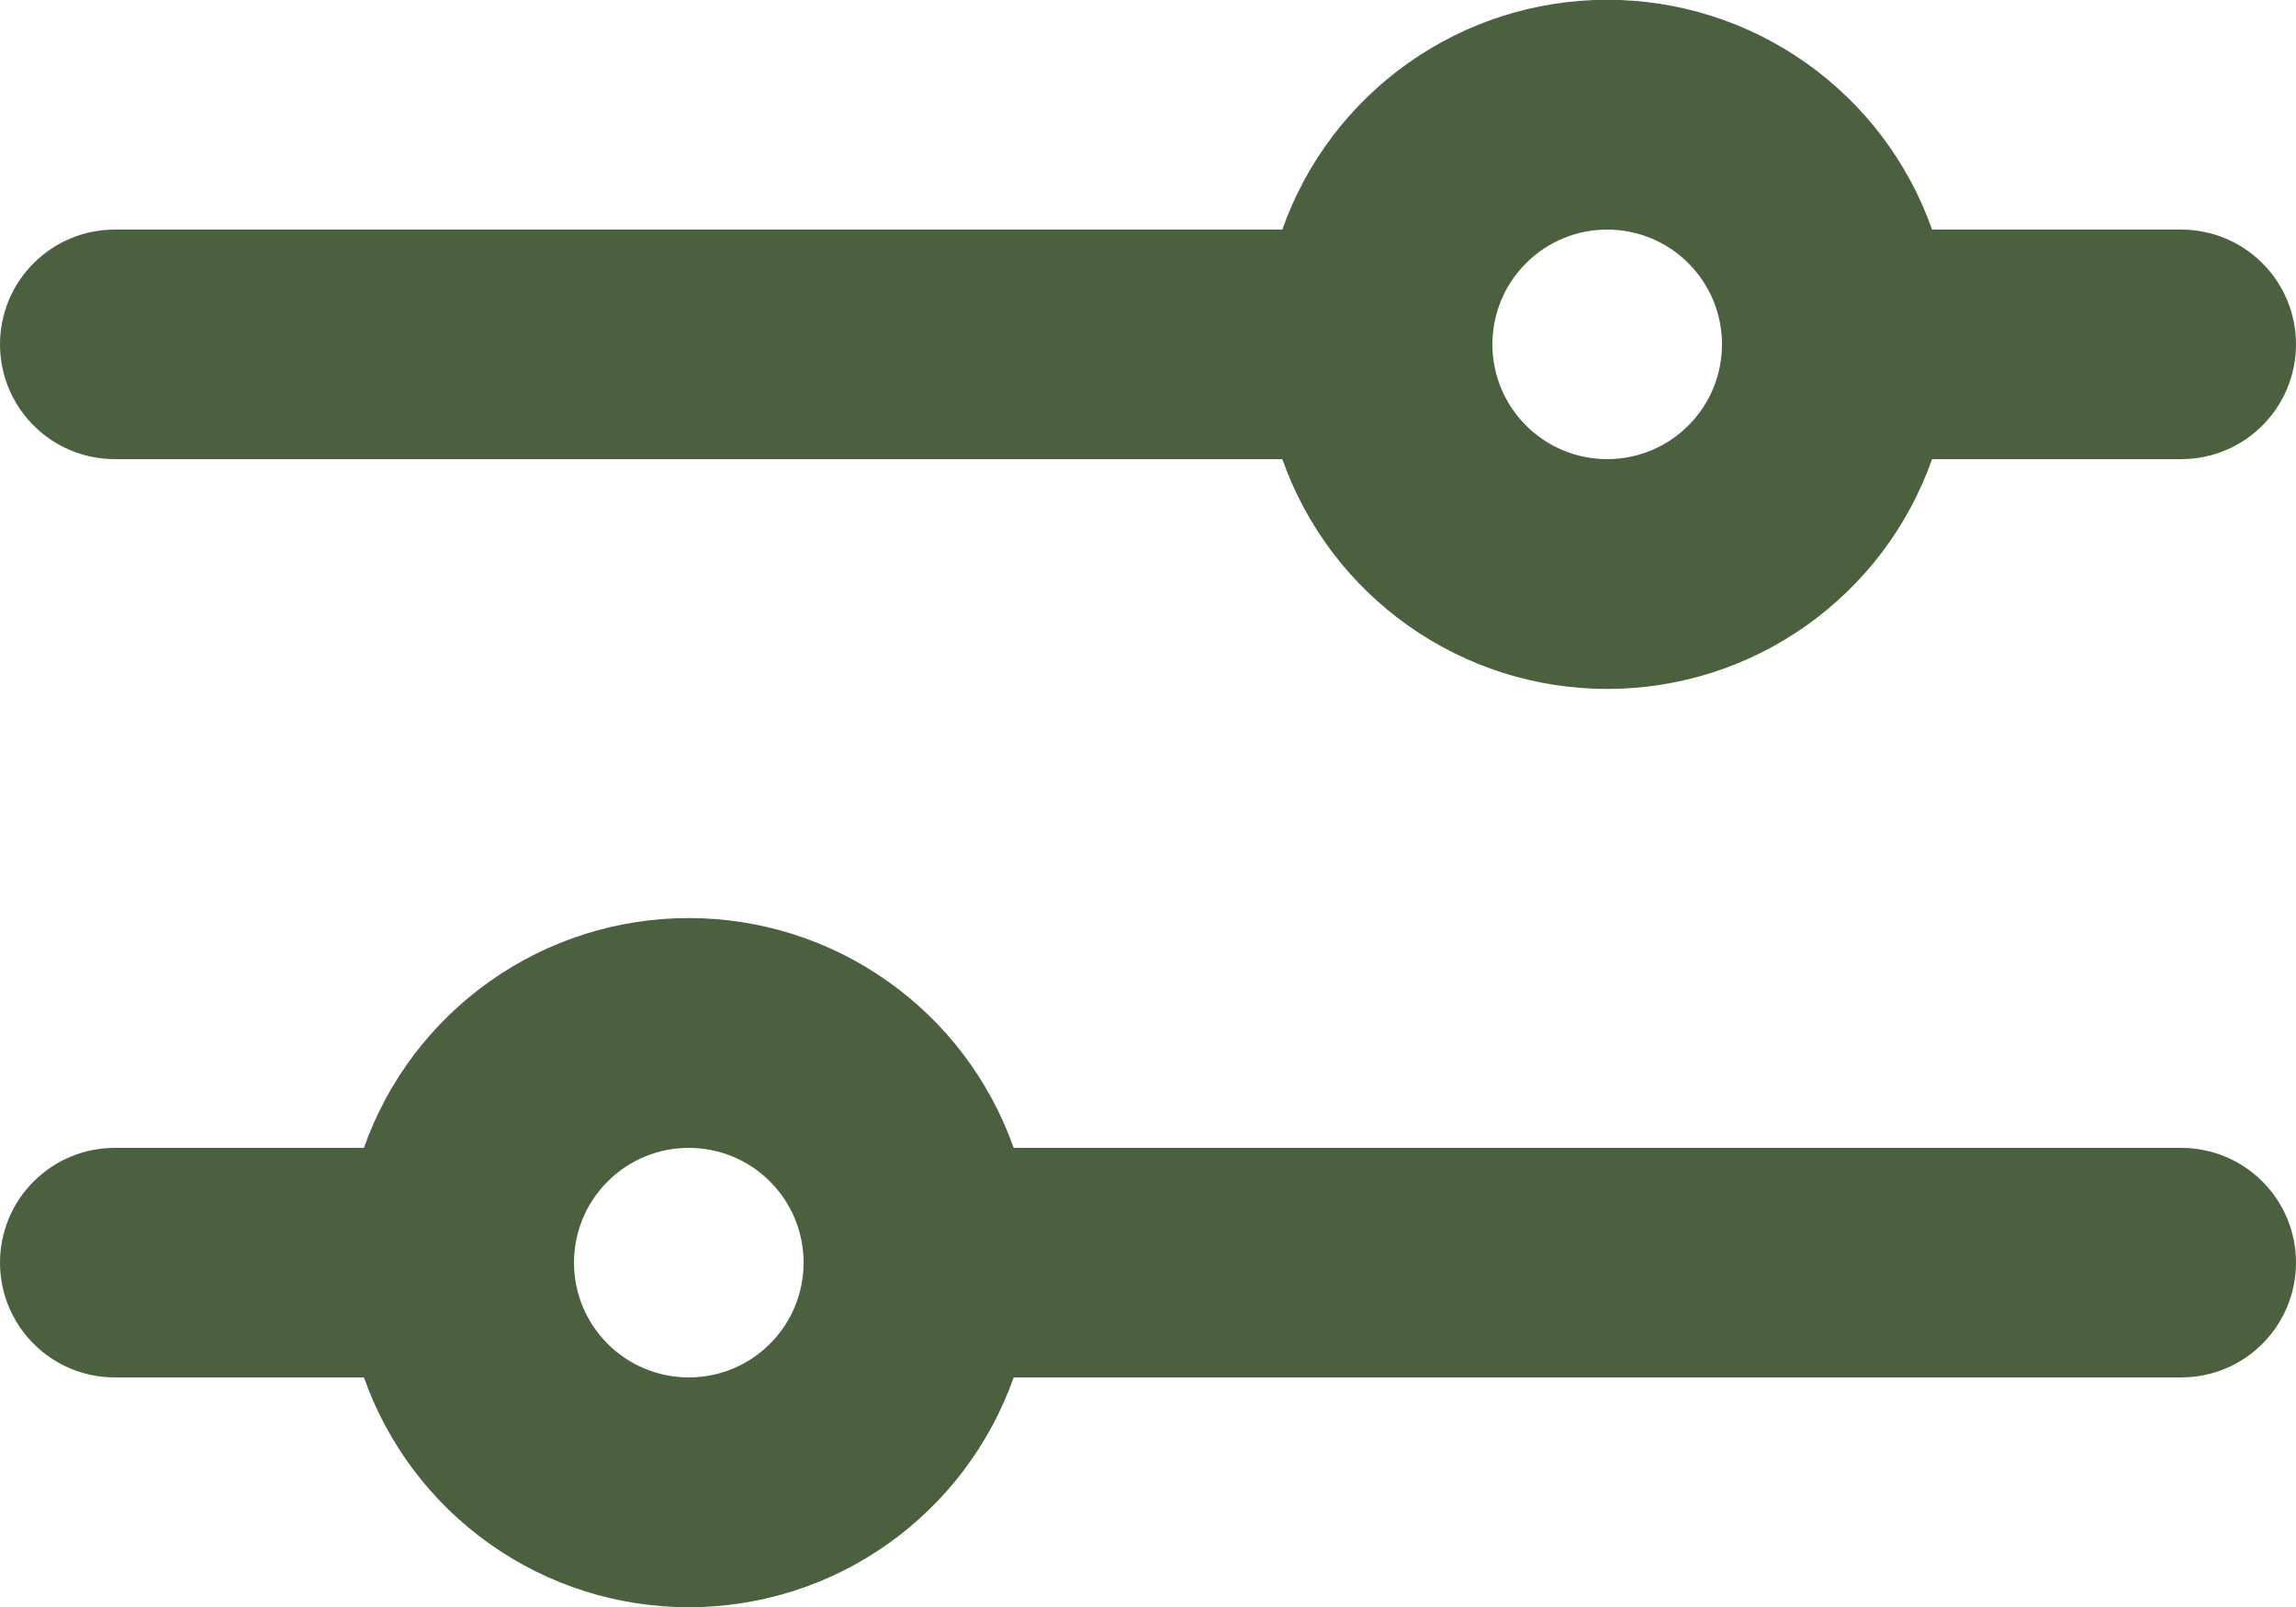 <svg width="20" height="14" viewBox="0 0 20 14" fill="none" xmlns="http://www.w3.org/2000/svg">
<path fill-rule="evenodd" clip-rule="evenodd" d="M11.17 2C11.377 1.414 11.76 0.907 12.267 0.549C12.774 0.19 13.379 -0.002 14 -0.002C14.621 -0.002 15.226 0.19 15.733 0.549C16.24 0.907 16.623 1.414 16.83 2H19C19.265 2 19.52 2.105 19.707 2.293C19.895 2.48 20 2.735 20 3C20 3.265 19.895 3.52 19.707 3.707C19.52 3.895 19.265 4 19 4H16.83C16.623 4.586 16.24 5.093 15.733 5.451C15.226 5.81 14.621 6.002 14 6.002C13.379 6.002 12.774 5.81 12.267 5.451C11.76 5.093 11.377 4.586 11.17 4H1C0.735 4 0.48 3.895 0.293 3.707C0.105 3.52 0 3.265 0 3C0 2.735 0.105 2.48 0.293 2.293C0.48 2.105 0.735 2 1 2H11.17ZM3.17 10C3.377 9.414 3.76 8.907 4.267 8.549C4.773 8.19 5.379 7.998 6 7.998C6.621 7.998 7.227 8.19 7.733 8.549C8.24 8.907 8.623 9.414 8.83 10H19C19.265 10 19.52 10.105 19.707 10.293C19.895 10.48 20 10.735 20 11C20 11.265 19.895 11.52 19.707 11.707C19.52 11.895 19.265 12 19 12H8.83C8.623 12.585 8.24 13.093 7.733 13.451C7.227 13.81 6.621 14.002 6 14.002C5.379 14.002 4.773 13.81 4.267 13.451C3.76 13.093 3.377 12.585 3.17 12H1C0.735 12 0.48 11.895 0.293 11.707C0.105 11.52 0 11.265 0 11C0 10.735 0.105 10.48 0.293 10.293C0.48 10.105 0.735 10 1 10H3.17ZM14 4C14.265 4 14.52 3.895 14.707 3.707C14.895 3.52 15 3.265 15 3C15 2.735 14.895 2.48 14.707 2.293C14.52 2.105 14.265 2 14 2C13.735 2 13.48 2.105 13.293 2.293C13.105 2.48 13 2.735 13 3C13 3.265 13.105 3.52 13.293 3.707C13.48 3.895 13.735 4 14 4ZM6 12C6.265 12 6.52 11.895 6.707 11.707C6.895 11.52 7 11.265 7 11C7 10.735 6.895 10.48 6.707 10.293C6.52 10.105 6.265 10 6 10C5.735 10 5.48 10.105 5.293 10.293C5.105 10.48 5 10.735 5 11C5 11.265 5.105 11.52 5.293 11.707C5.48 11.895 5.735 12 6 12Z" fill="#4B603F"/>
</svg>

